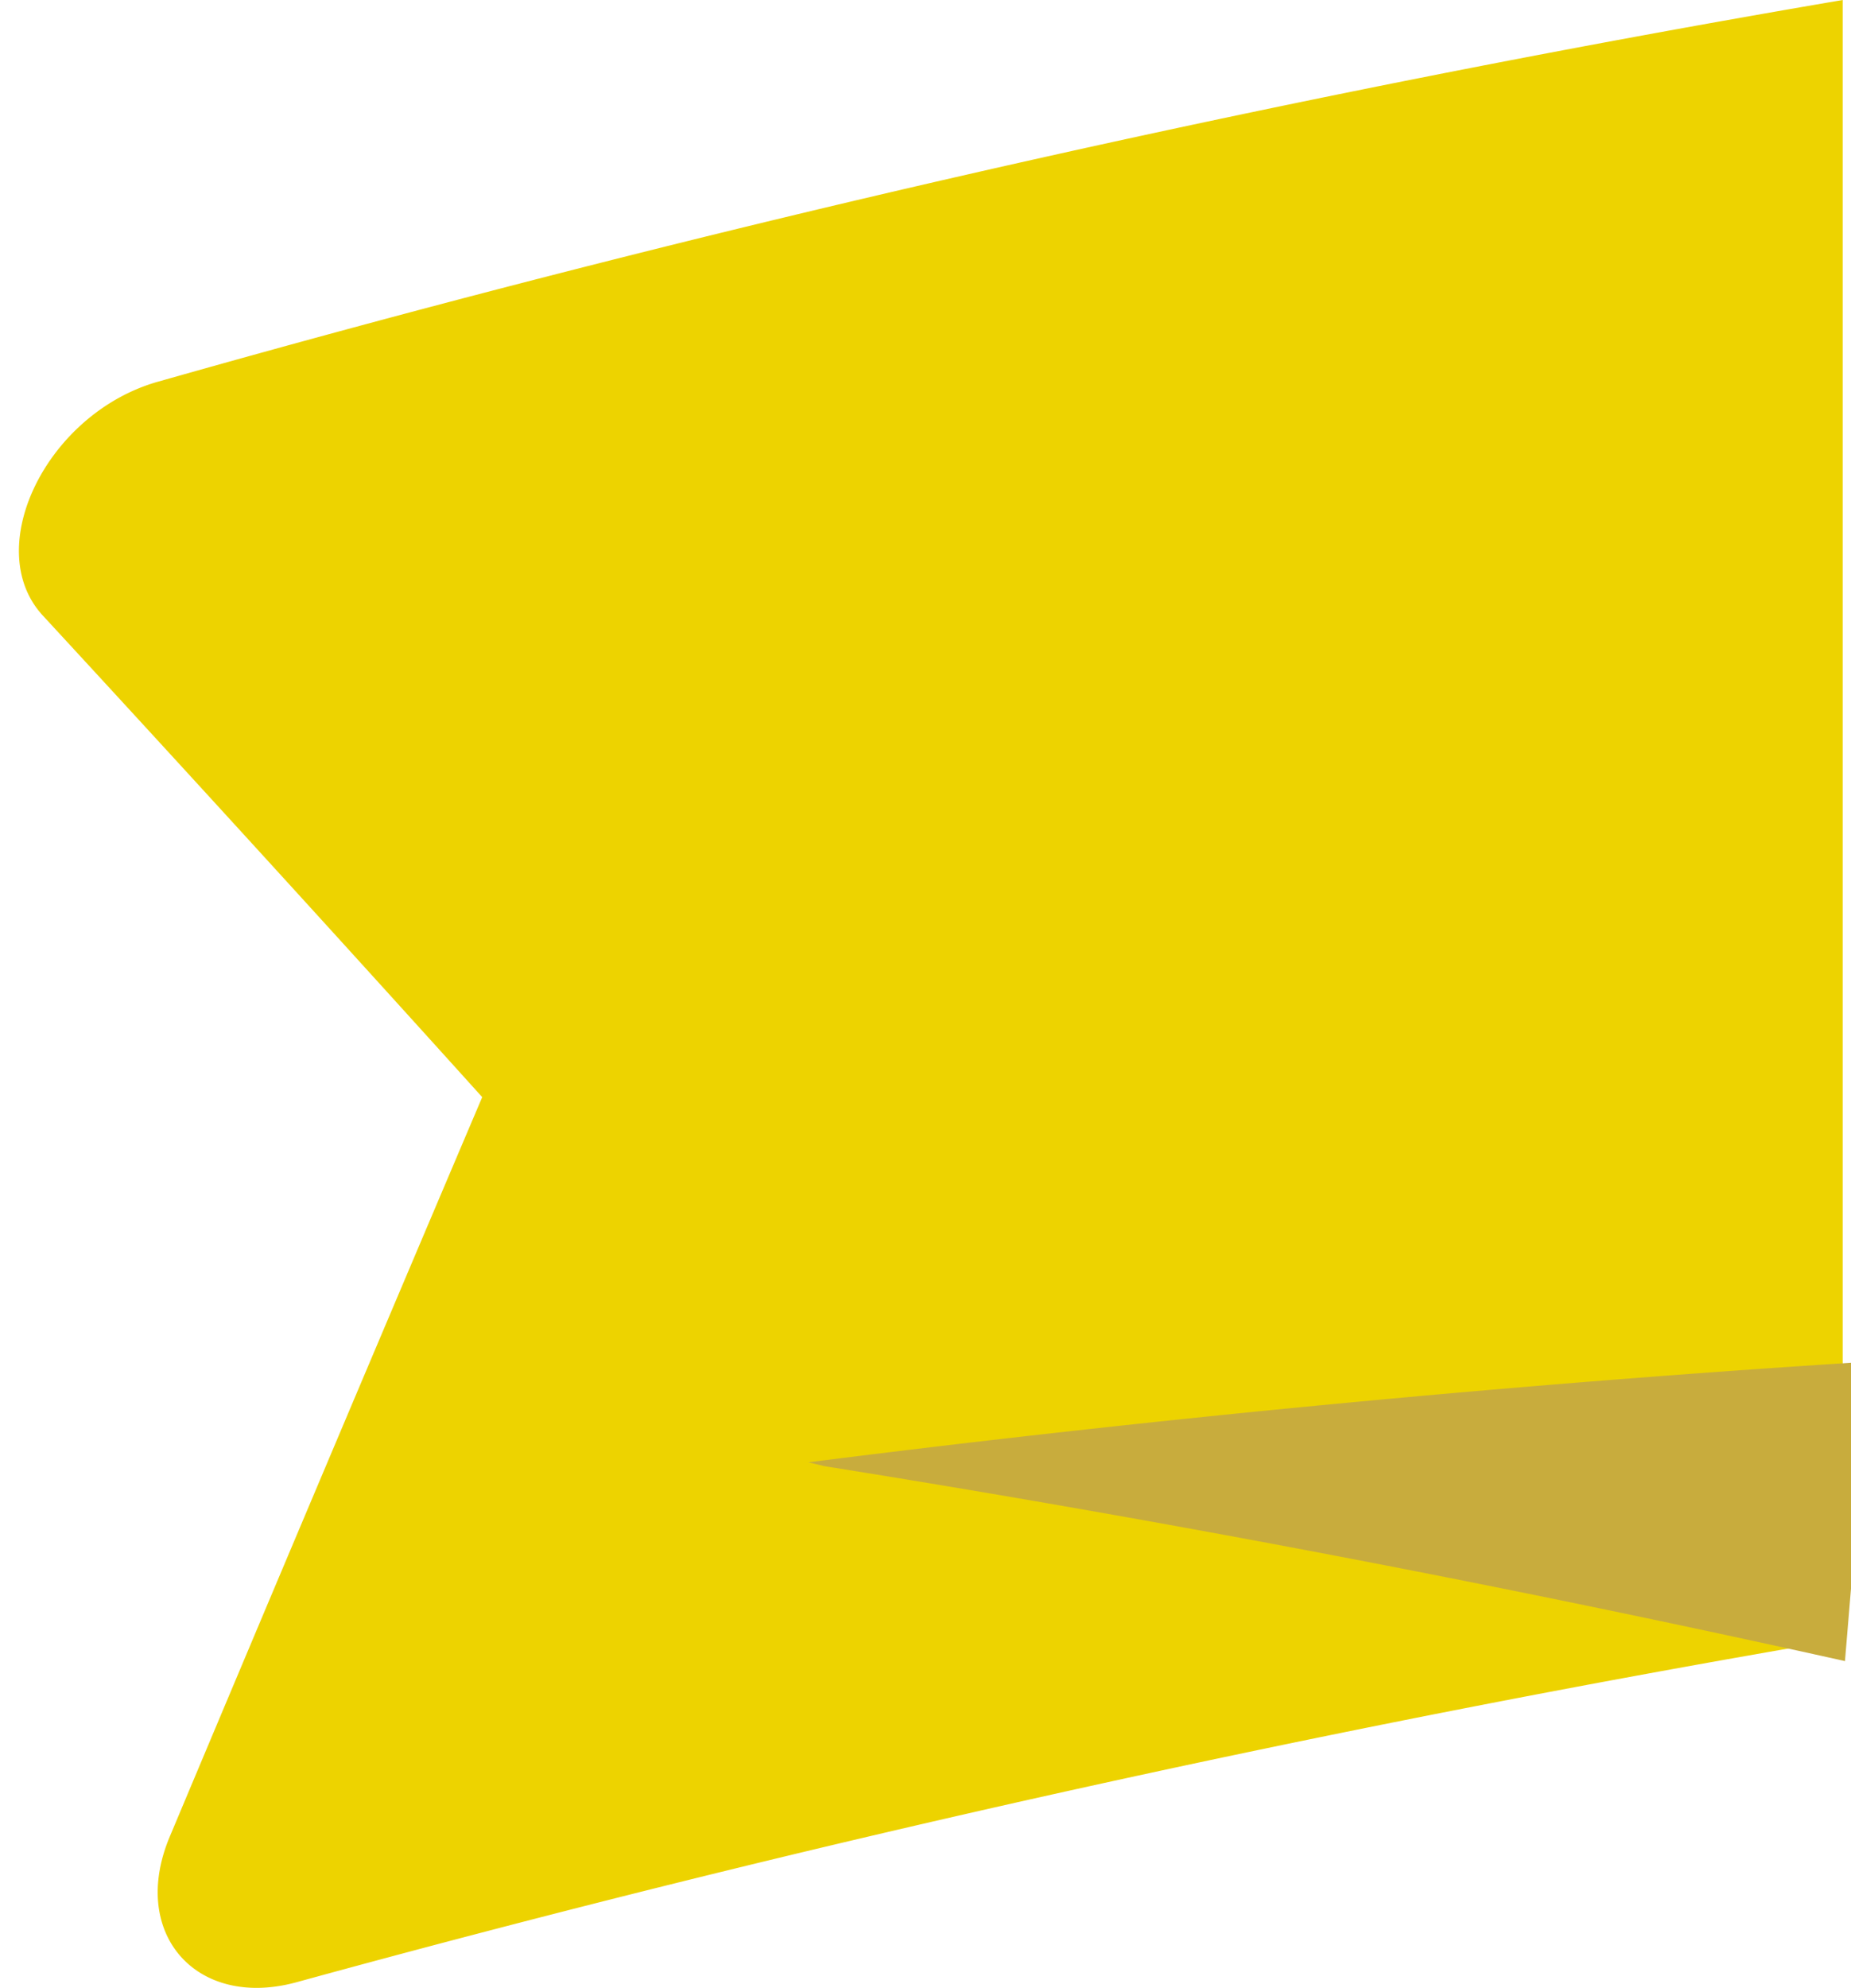 <svg height="73" viewBox="0 0 68 73" width="68" xmlns="http://www.w3.org/2000/svg"><path d="M5.794 14.02A589.662 589.662 0 0167.694 0v60.195A587.662 587.662 0 0010.9 72.791C7.21 73.803 4.745 71 6.235 67.45a6656.274 6656.274 0 0111.48-27.16 2164.694 2164.694 0 00-16.14-17.683c-2.281-2.468.136-7.426 4.22-8.588" fill="#edd300"/><path d="M67.778 61l.917-11a622.815 622.815 0 00-39 3.7l.6.143A628.387 628.387 0 0167.778 61" fill="#c8ac3d"/></svg>